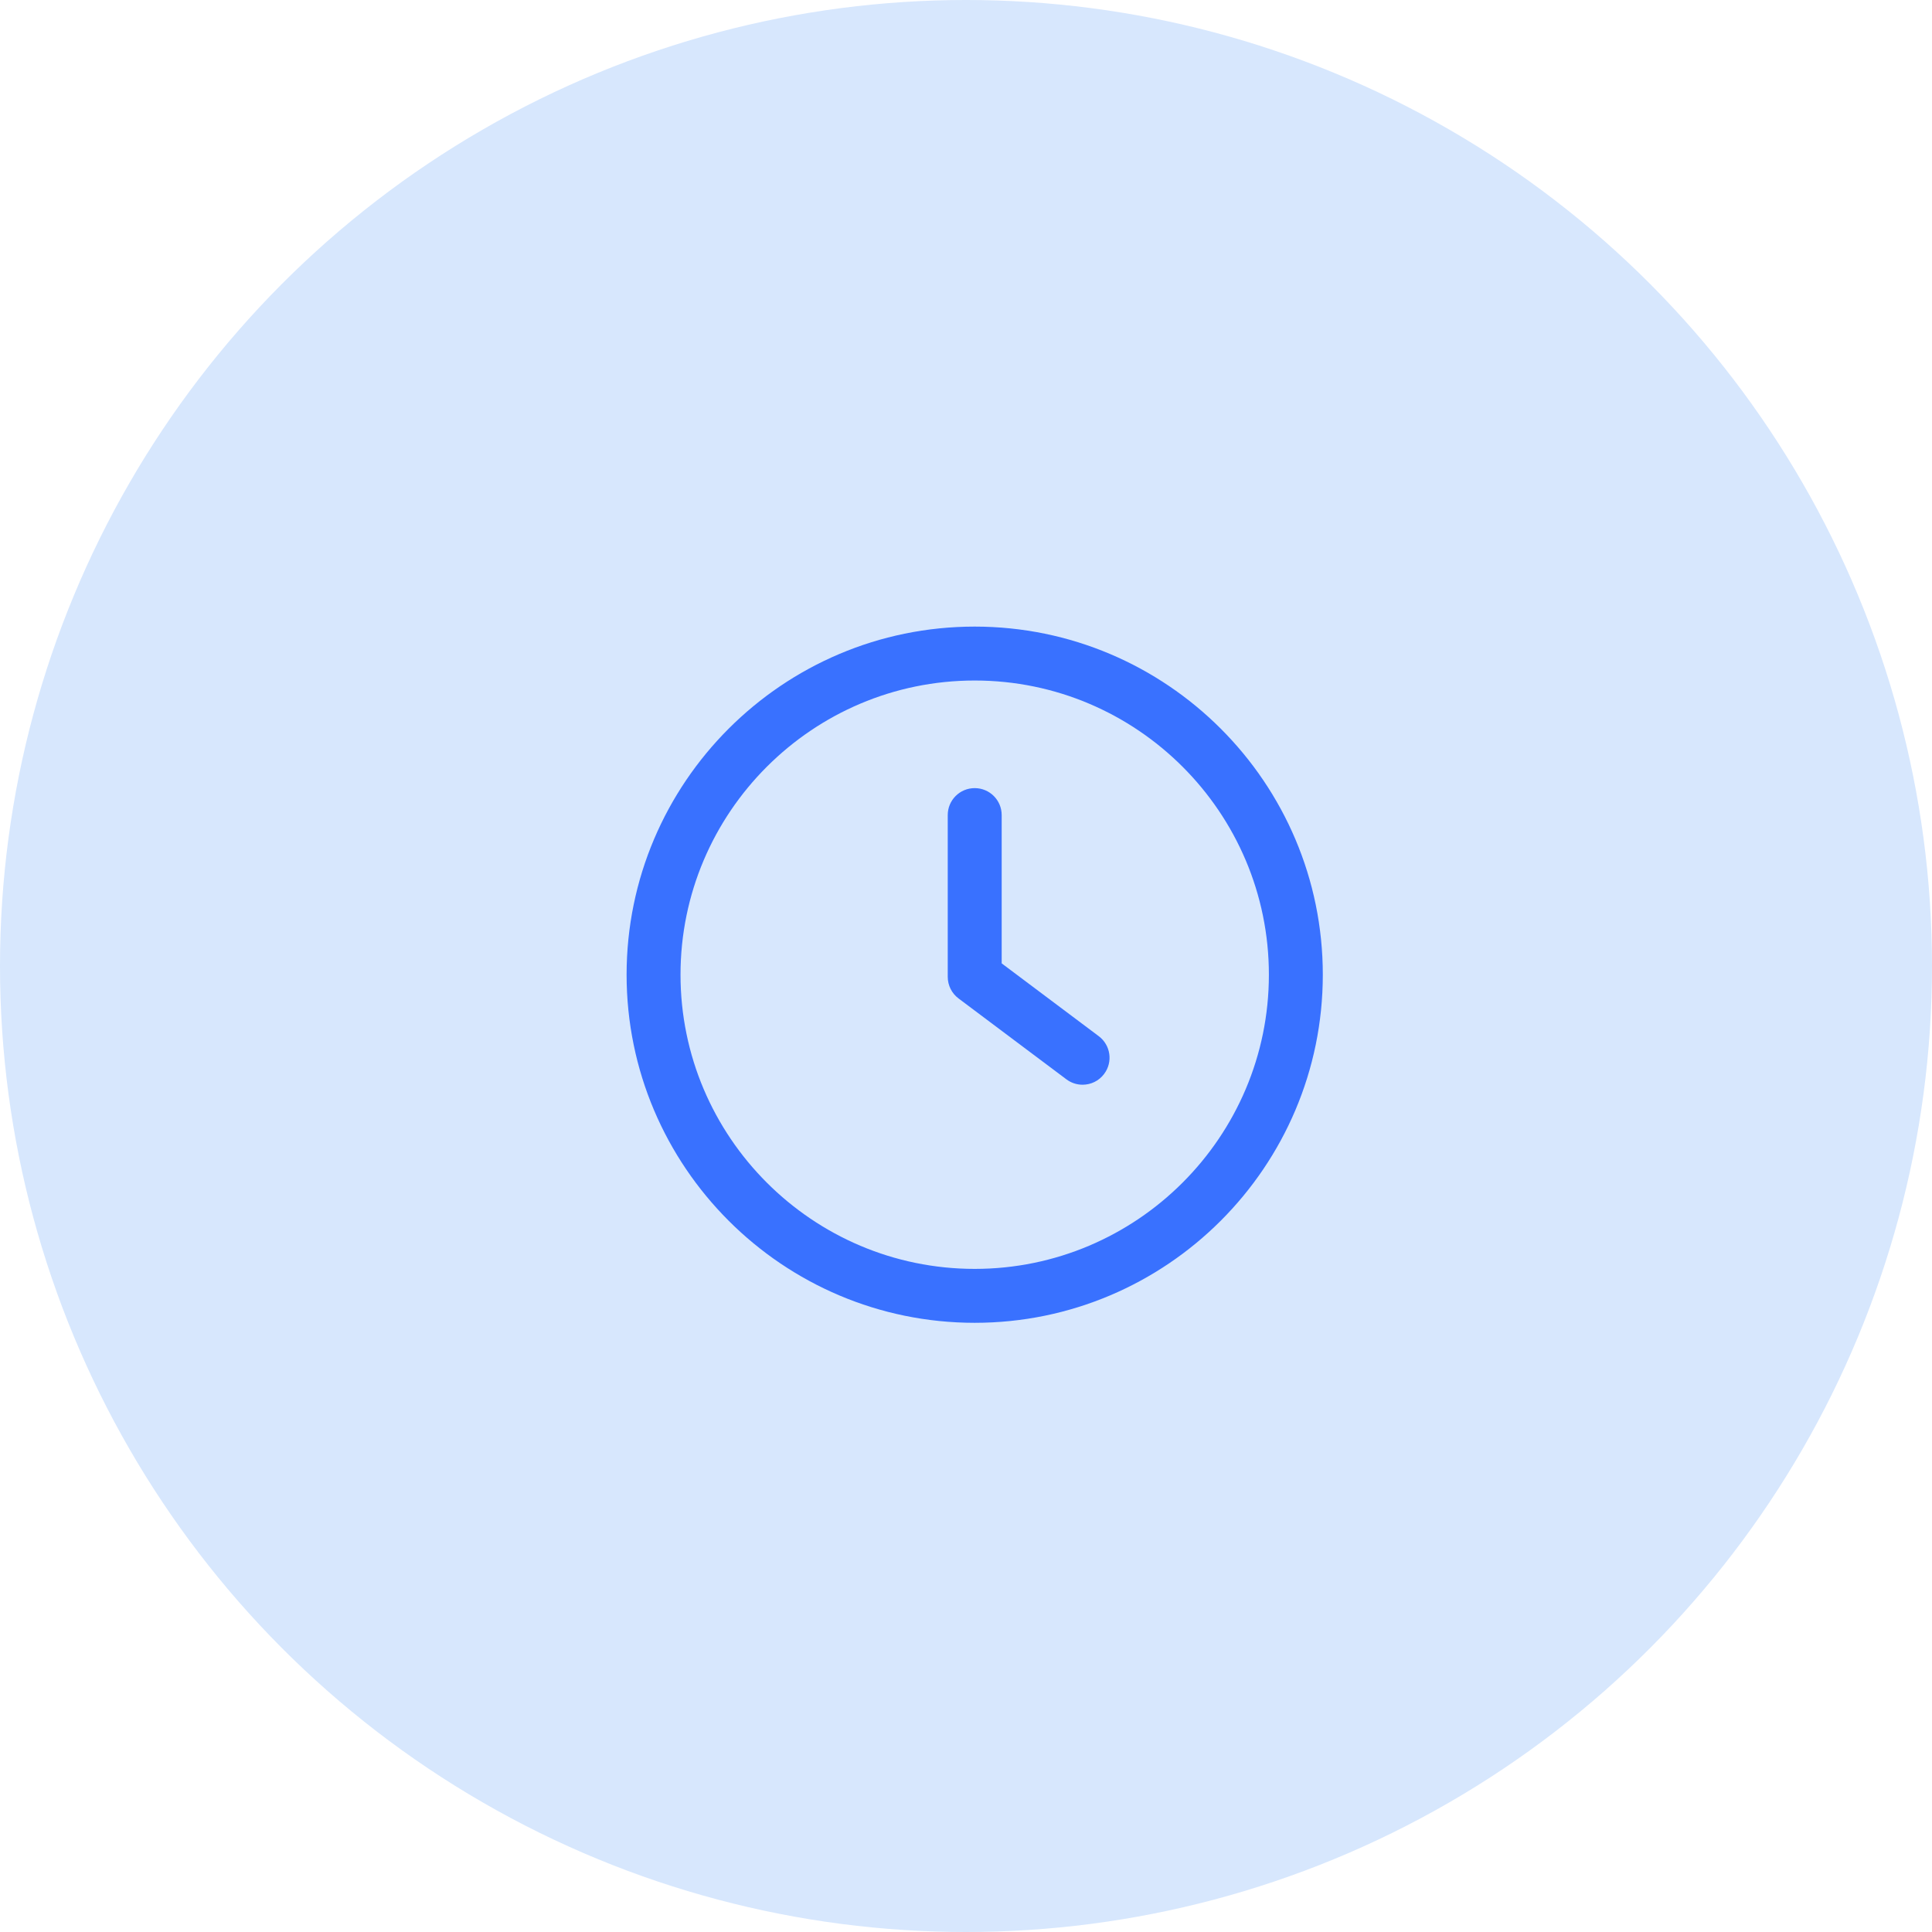 <svg width="111" height="111" viewBox="0 0 111 111" fill="none" xmlns="http://www.w3.org/2000/svg">
<circle cx="55.5" cy="55.5" r="55.5" fill="#D7E7FD"/>
<g clip-path="url(#clip0_242_670)">
<path d="M63.127 59.532L57.55 55.349V46.829C57.55 45.972 56.857 45.28 56 45.28C55.144 45.28 54.451 45.972 54.451 46.829V56.124C54.451 56.612 54.681 57.072 55.071 57.364L61.268 62.011C61.535 62.212 61.861 62.321 62.196 62.321C62.668 62.321 63.133 62.109 63.437 61.7C63.951 61.016 63.812 60.045 63.127 59.532Z" fill="#3971FF"/>
<path d="M56 36C44.971 36 36 44.971 36 56C36 67.029 44.971 76 56 76C67.029 76 76 67.029 76 56C76 44.971 67.029 36 56 36ZM56 72.902C46.682 72.902 39.098 65.318 39.098 56C39.098 46.682 46.682 39.098 56 39.098C65.32 39.098 72.902 46.682 72.902 56C72.902 65.318 65.318 72.902 56 72.902Z" fill="#3971FF"/>
</g>
<defs>
<clipPath id="clip0_242_670">
<rect width="40" height="40" fill="white" transform="translate(36 36)"/>
</clipPath>
</defs>
</svg>
